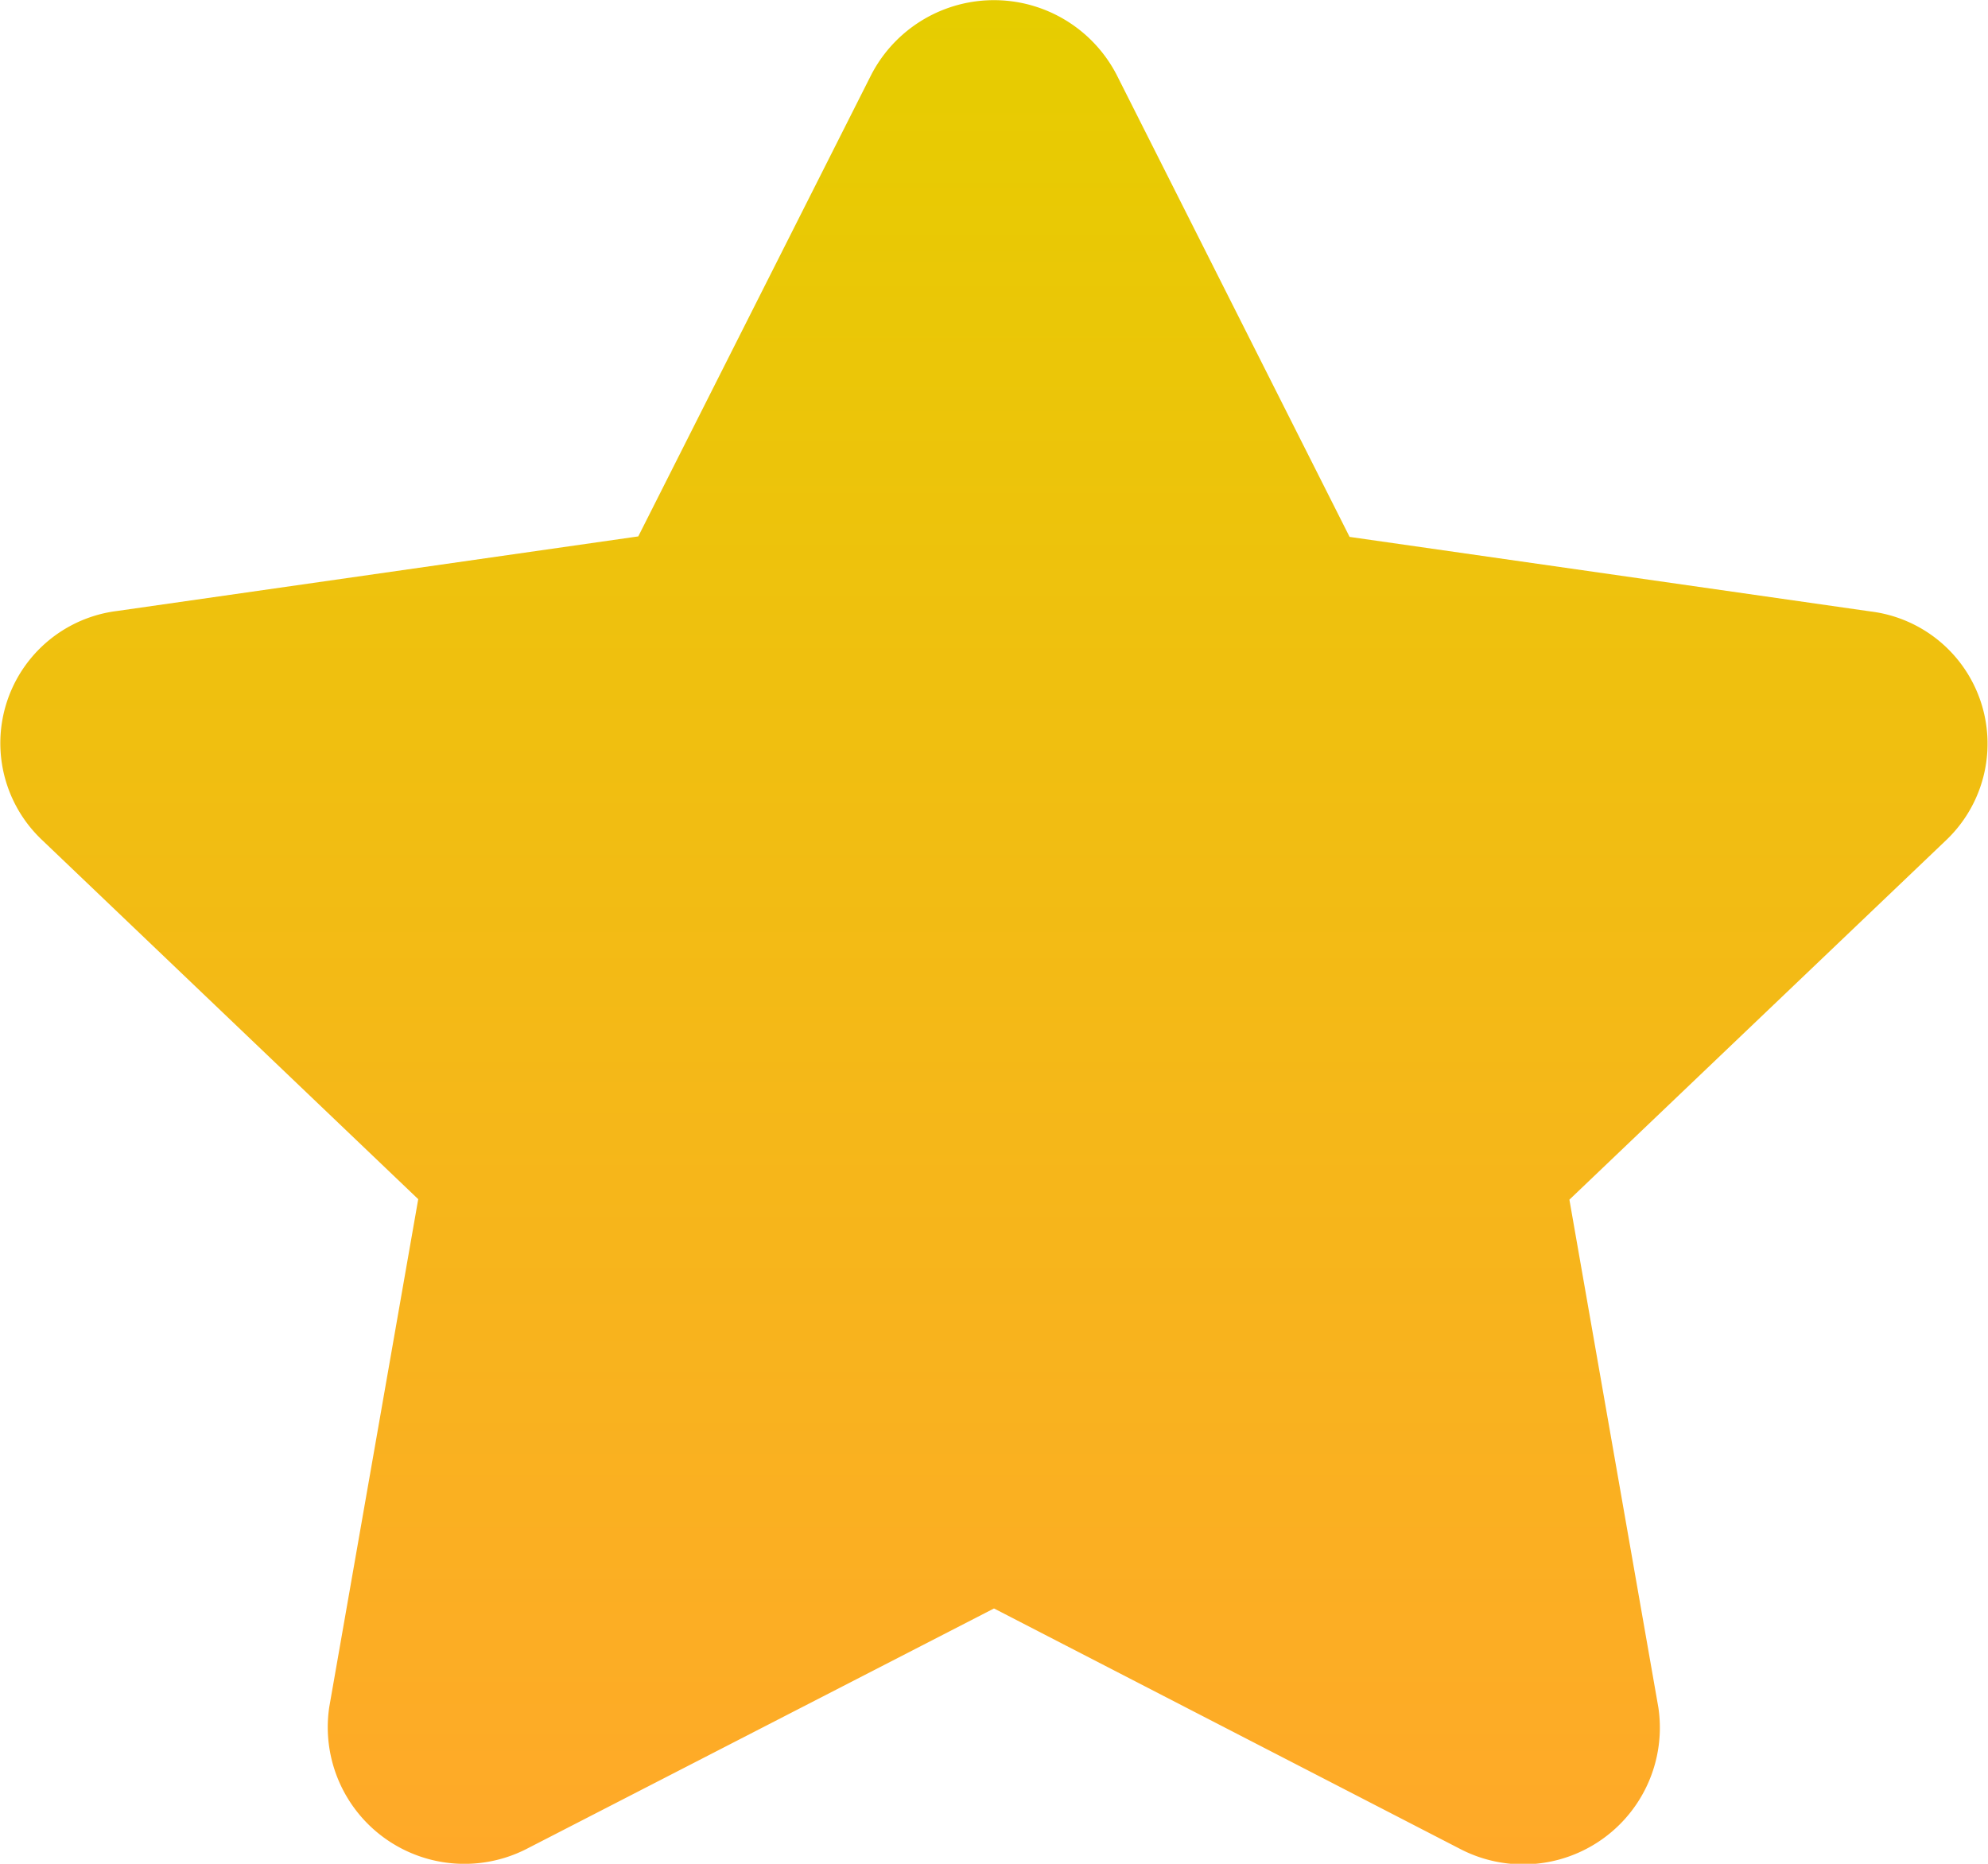 <svg xmlns="http://www.w3.org/2000/svg" xmlns:xlink="http://www.w3.org/1999/xlink" width="16" height="15" viewBox="0 0 16 15">
  <defs>
    <linearGradient id="linear-gradient" x1="0.5" x2="0.5" y2="1" gradientUnits="objectBoundingBox">
      <stop offset="0" stop-color="#e6cd00"/>
      <stop offset="1" stop-color="#ffa929"/>
    </linearGradient>
  </defs>
  <path id="star" d="M10,15.365,6.25,17.294a1.1,1.1,0,0,1-1.6-1.136l.716-4.087L2.334,9.176a1.072,1.072,0,0,1,.61-1.839l4.193-.6L9.012,3.022a1.112,1.112,0,0,1,1.975,0l1.875,3.719,4.193.6a1.072,1.072,0,0,1,.61,1.839l-3.034,2.895.716,4.087a1.1,1.1,0,0,1-1.6,1.136Z" transform="translate(-2 -2.42)" fill="url(#linear-gradient)"/>
</svg>
